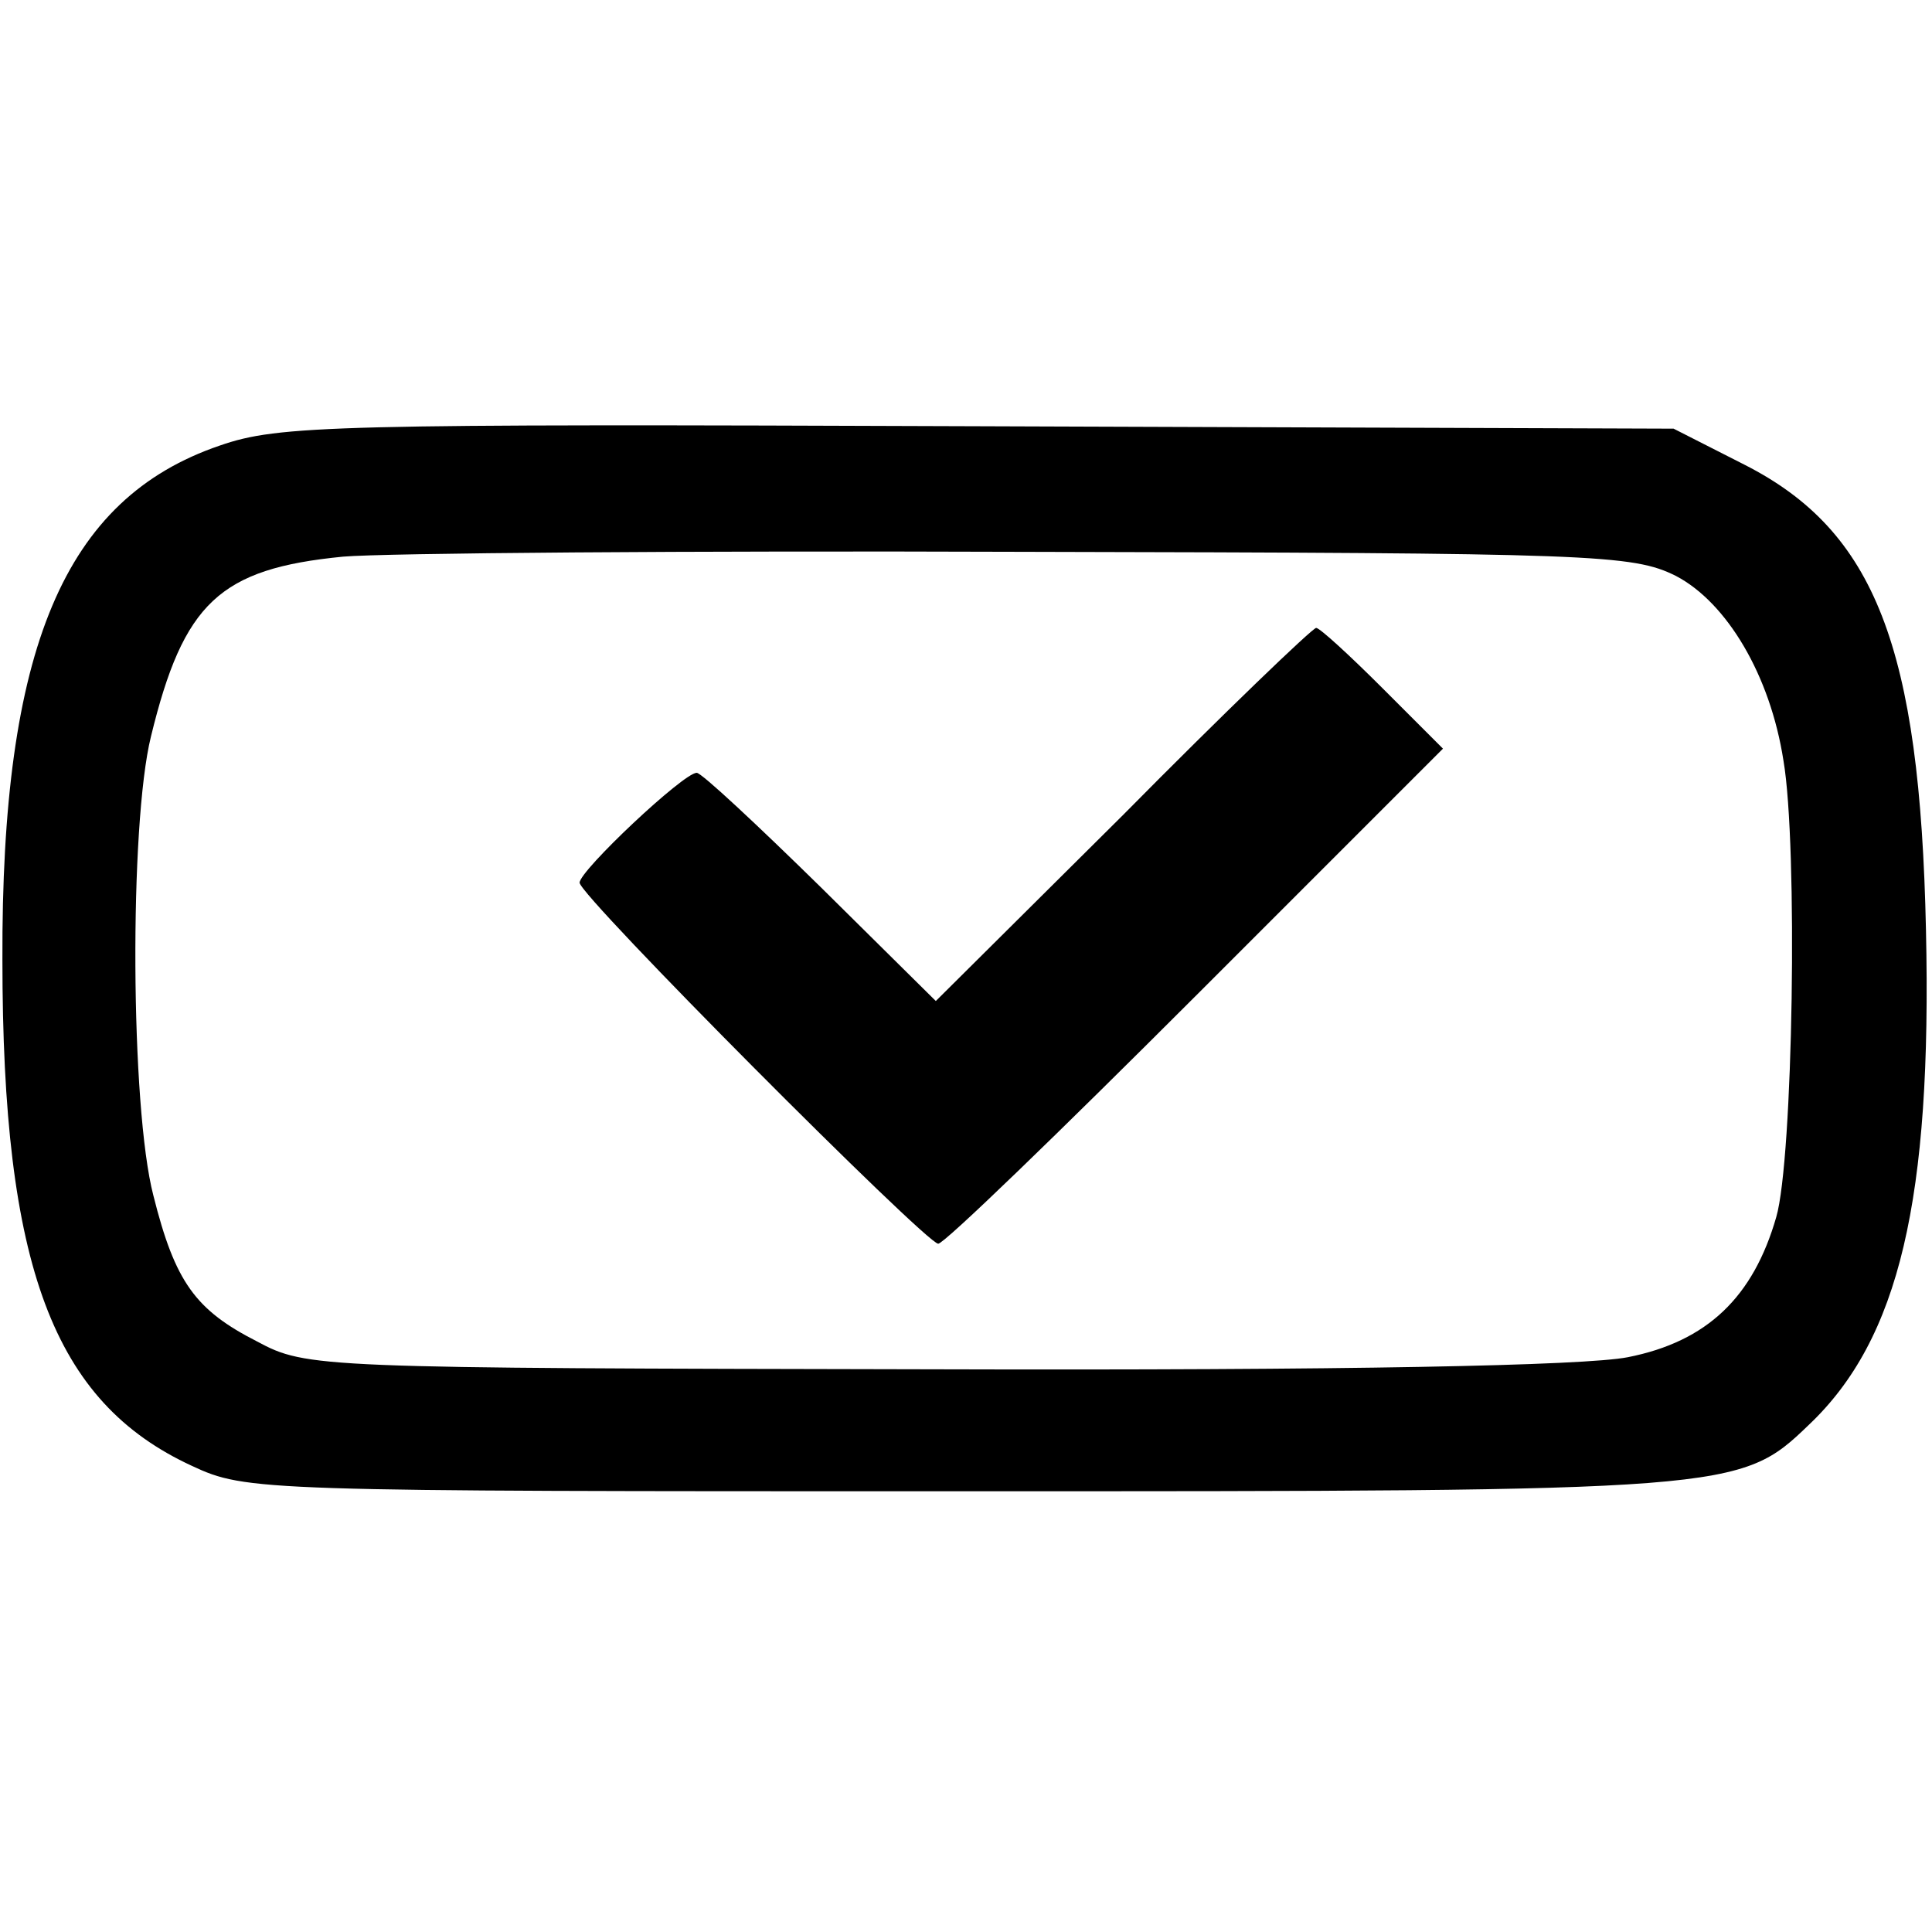 <?xml version="1.0" standalone="no"?>
<!DOCTYPE svg PUBLIC "-//W3C//DTD SVG 20010904//EN"
 "http://www.w3.org/TR/2001/REC-SVG-20010904/DTD/svg10.dtd">
<svg version="1.0" xmlns="http://www.w3.org/2000/svg"
 width="160pt" height="160pt" viewBox="0 0 160 160"
 preserveAspectRatio="xMidYMid meet">
<g transform="translate(0,160) scale(0.1,-0.1)"
fill="#000000" stroke="none">
<path d="M182 1231 c-129 -44 -181 -168 -180 -426 0 -254 42 -366 157 -419 45
-21 56 -21 636 -21 640 0 646 0 703 55 75 71 102 187 97 410 -5 234 -42 330
-150 385 l-59 30 -575 2 c-536 2 -580 1 -629 -16z m1206 -108 c42 -22 78 -82
89 -153 12 -70 8 -330 -6 -378 -19 -66 -57 -103 -123 -116 -36 -7 -232 -11
-574 -10 -511 1 -520 1 -561 23 -51 26 -68 49 -86 121 -19 73 -20 307 -2 380
27 111 57 139 159 149 34 3 287 5 564 4 472 -1 504 -2 540 -20z"/>
<path d="M930 925 l-155 -154 -95 94 c-53 52 -99 95 -103 95 -11 0 -97 -81
-97 -91 0 -11 287 -299 297 -299 5 0 100 92 213 205 l205 205 -50 50 c-27 27
-52 50 -55 50 -3 0 -76 -70 -160 -155z"/>
</g>
</svg>
